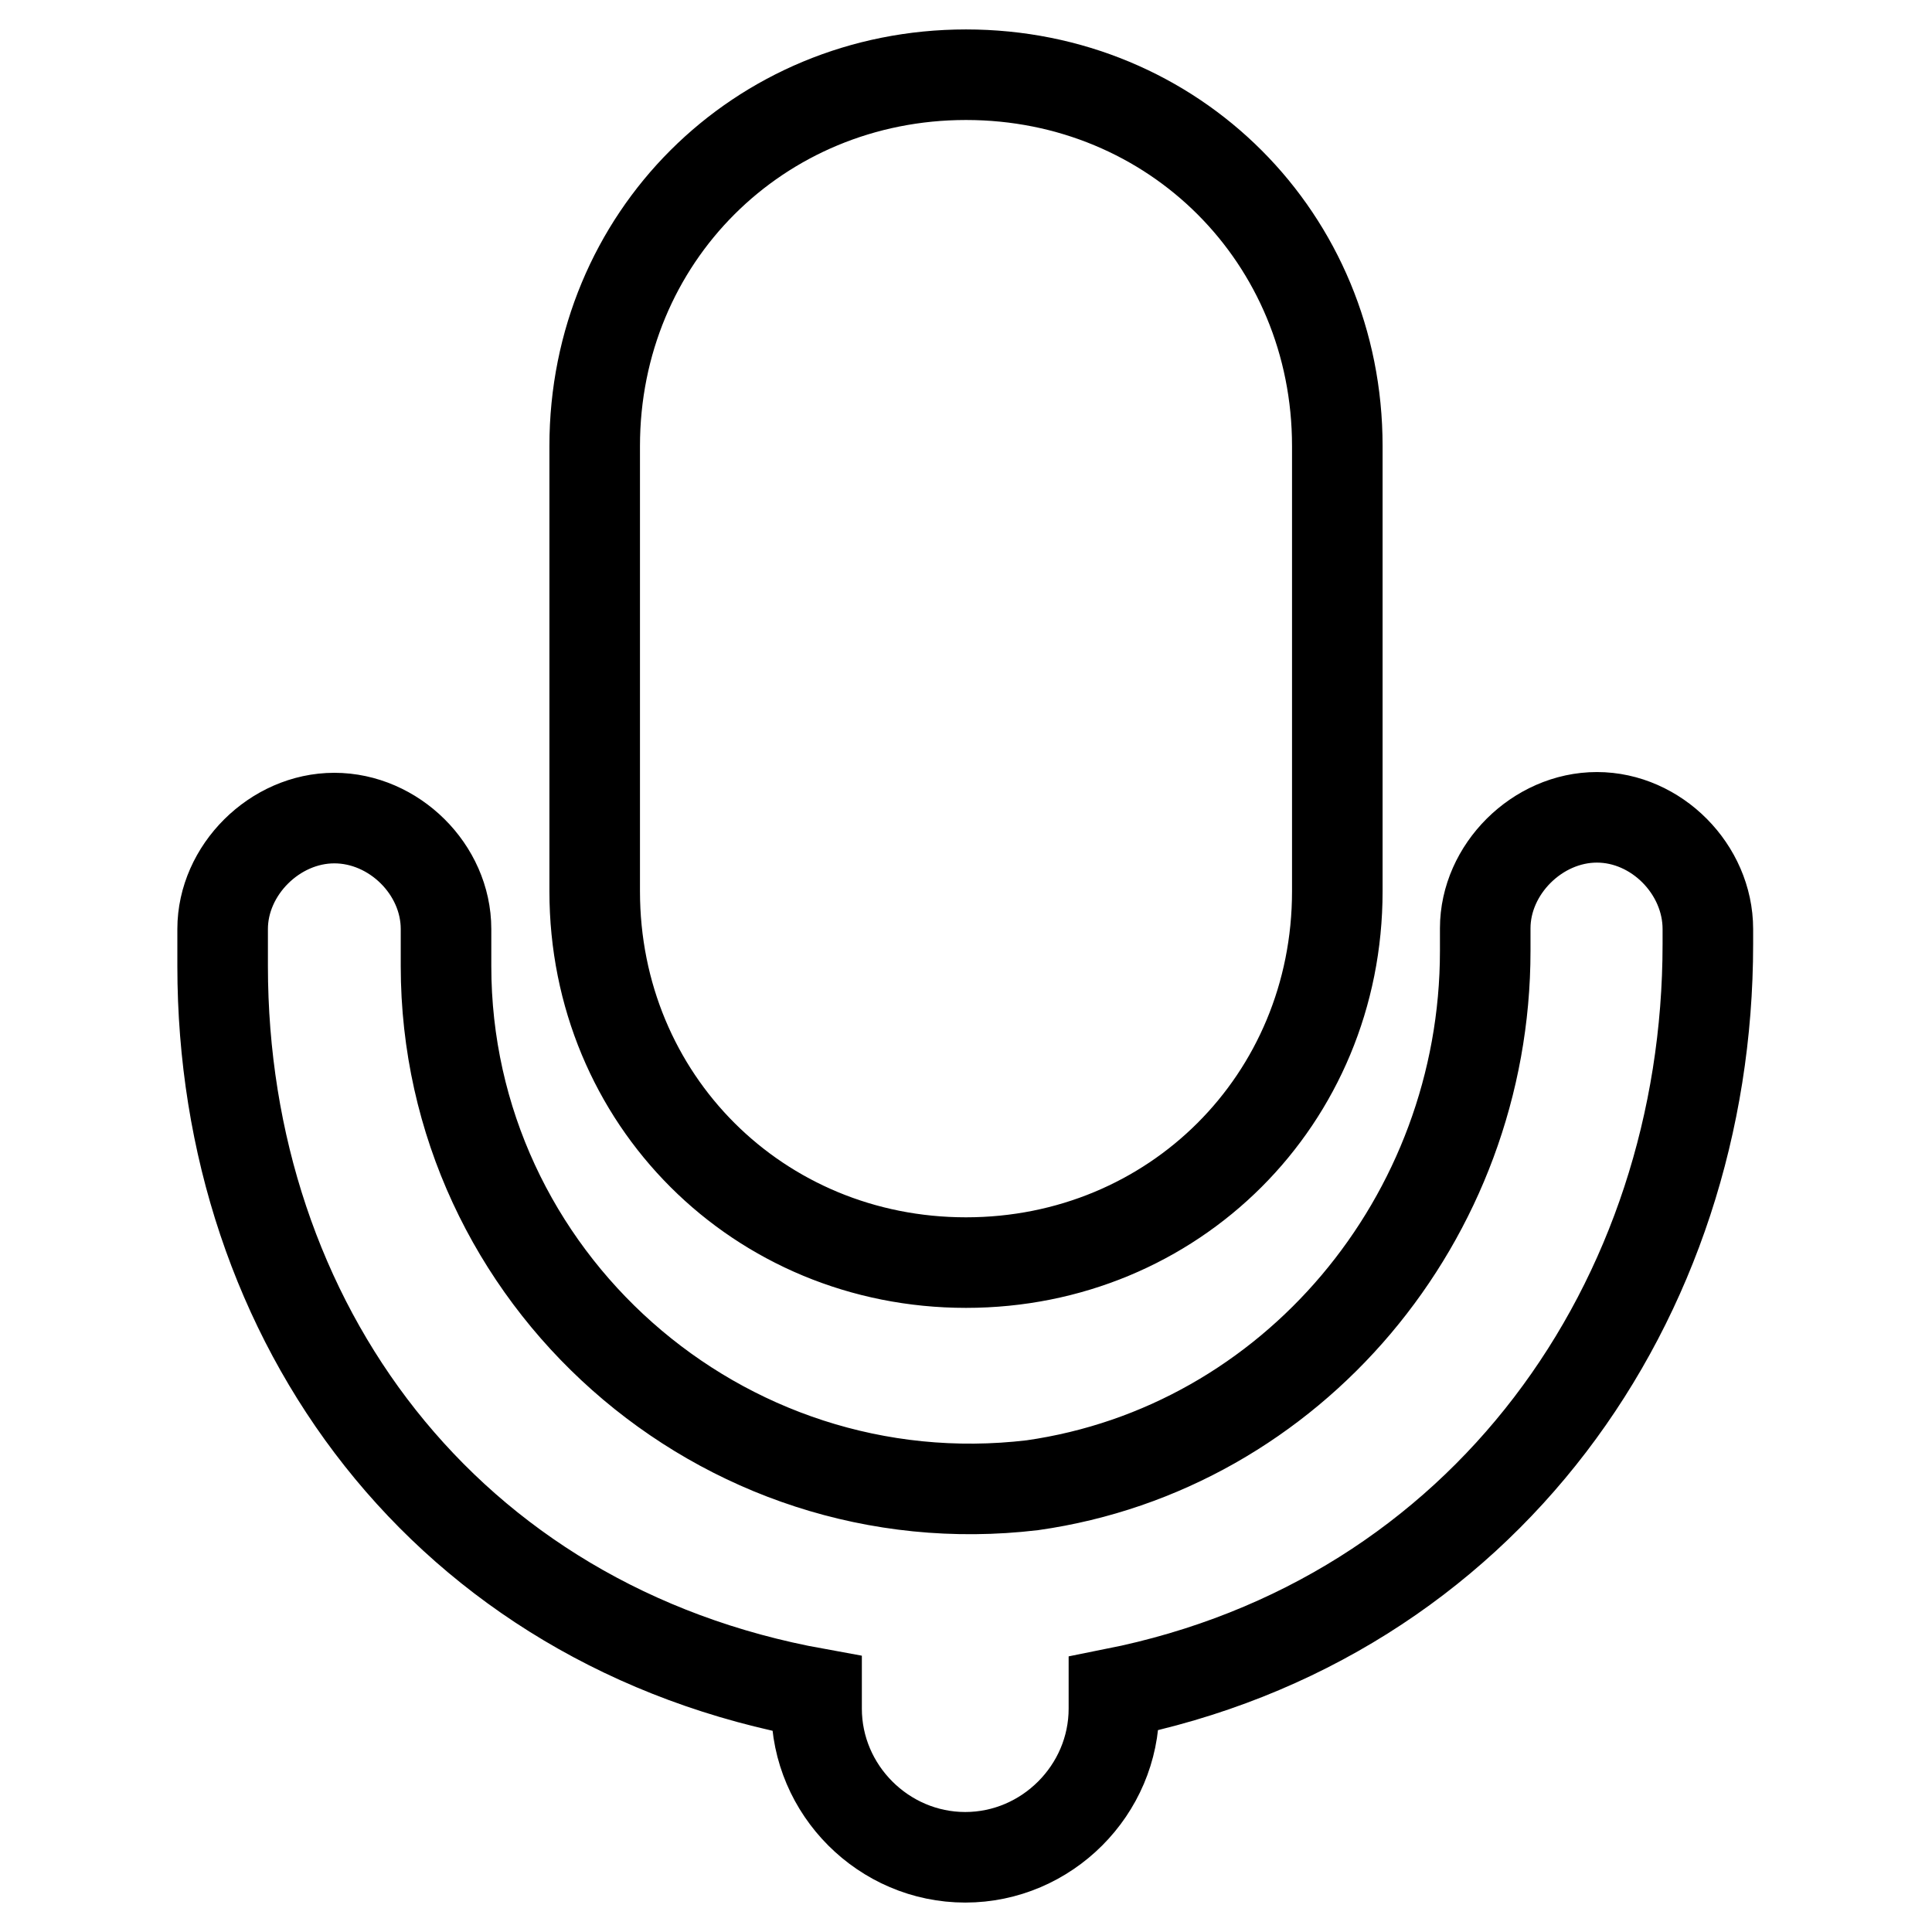 <?xml version="1.0" encoding="utf-8"?>
<!-- Svg Vector Icons : http://www.onlinewebfonts.com/icon -->
<!DOCTYPE svg PUBLIC "-//W3C//DTD SVG 1.1//EN" "http://www.w3.org/Graphics/SVG/1.1/DTD/svg11.dtd">
<svg version="1.1" xmlns="http://www.w3.org/2000/svg" xmlns:xlink="http://www.w3.org/1999/xlink" x="0px" y="0px" viewBox="0 0 256 256" enable-background="new 0 0 256 256" xml:space="preserve">
<g> <path stroke-width="12" fill-opacity="0" stroke="#000000"  d="M211.6,108.3c-7.9,0-14.8,6.9-14.8,14.7v3c0,35.4-25.6,65.9-60,70.8c-41.3,4.9-77.7-27.5-77.7-68.8v-4.9 c0-7.9-6.9-14.7-14.8-14.7s-14.8,6.9-14.8,14.7v4.9c0,47.2,29.5,87.5,78.7,96.4v2c0,10.8,8.9,19.7,19.7,19.7s19.7-8.9,19.7-19.7v-2 c49.2-9.8,78.7-52.1,78.7-99.3v-2C226.3,115.2,219.5,108.3,211.6,108.3L211.6,108.3z M128,167.3c27.5,0,49.2-21.6,49.2-49.2v-59 c0-27.5-21.6-49.2-49.2-49.2c-27.5,0-49.2,21.6-49.2,49.2v59C78.8,145.7,100.5,167.3,128,167.3L128,167.3z"/></g>
</svg>